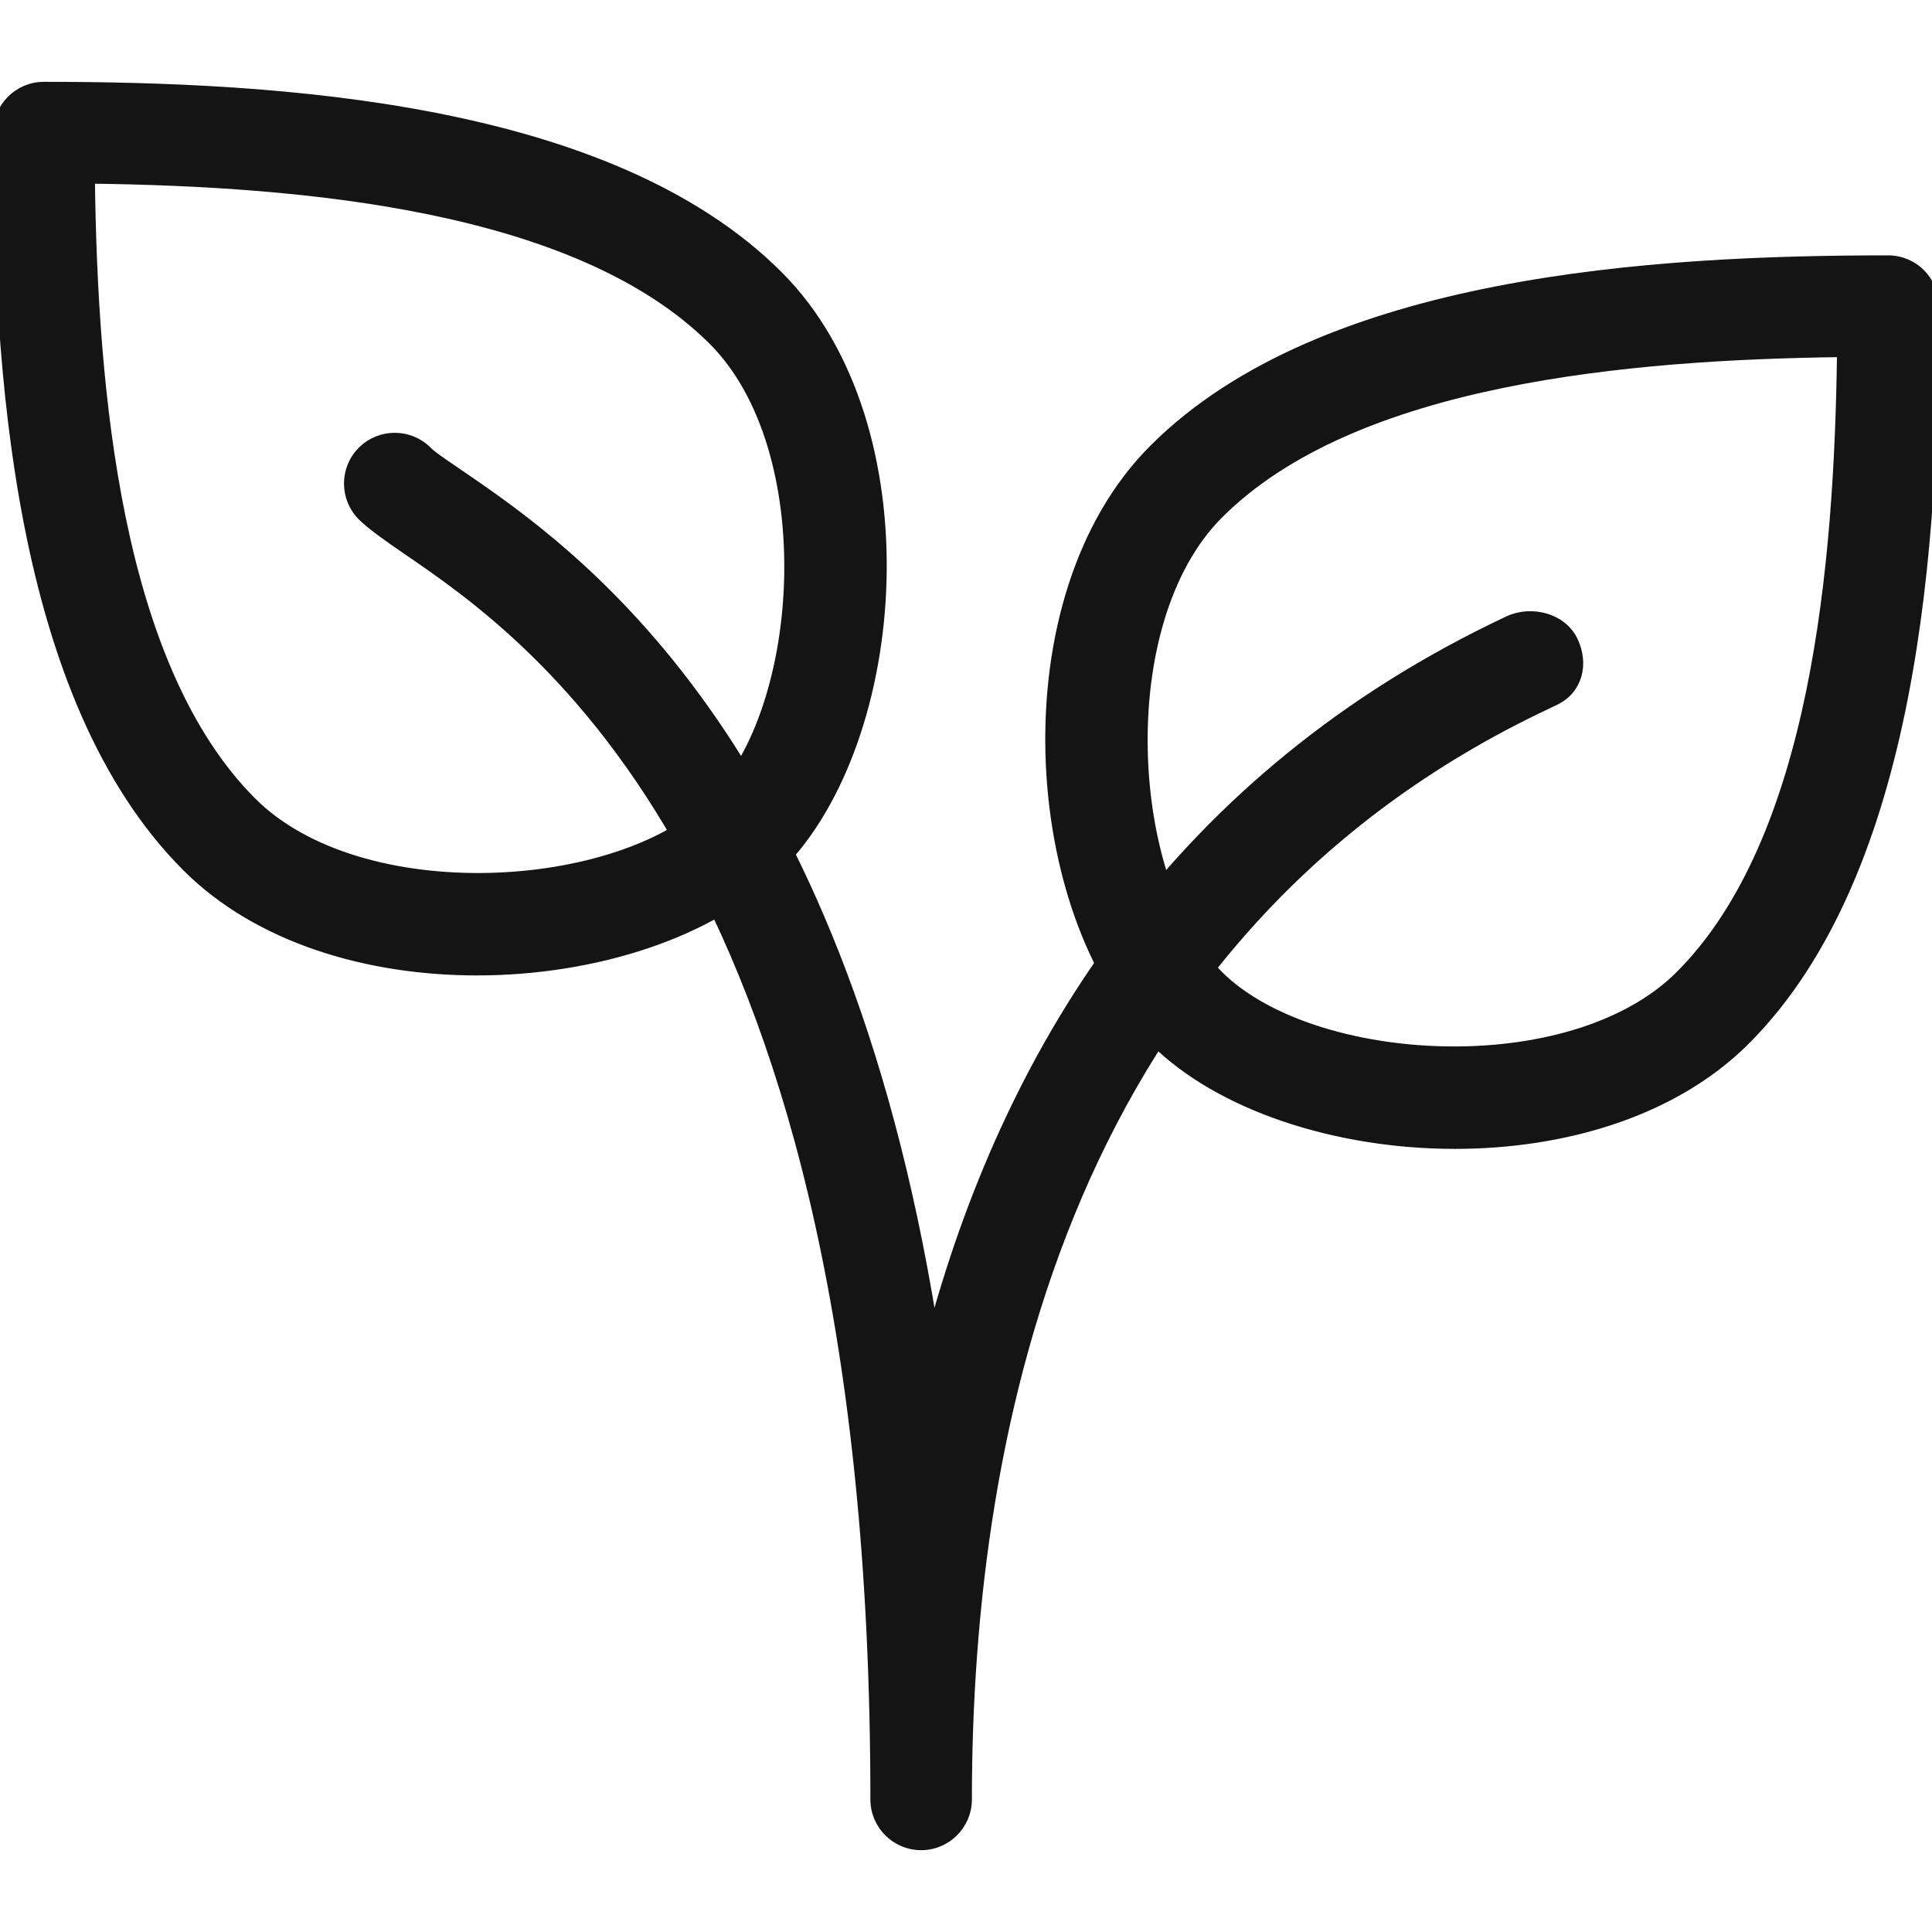 <svg width="72" height="72" viewBox="0 0 72 72" fill="none" xmlns="http://www.w3.org/2000/svg">
<g clip-path="url(#clip0_542_113)">
<path d="M29.037 10.232C25.866 7.062 21.186 5.301 16.224 4.331C11.259 3.361 5.993 3.178 1.635 3.178C0.661 3.178 -0.129 3.968 -0.129 4.941C-0.129 9.3 0.053 14.566 1.023 19.53C1.993 24.493 3.753 29.172 6.925 32.344C9.612 35.031 13.72 36.223 17.775 36.223C22.18 36.223 26.563 34.815 29.037 32.341C31.411 29.967 32.803 25.834 32.911 21.611C33.019 17.386 31.843 13.036 29.037 10.232ZM26.544 29.851C24.828 31.565 21.565 32.584 18.203 32.659C14.843 32.733 11.433 31.862 9.422 29.851C6.909 27.339 5.427 23.52 4.562 19.321C3.708 15.17 3.46 10.664 3.409 6.716C7.357 6.767 11.863 7.015 16.014 7.869C20.213 8.734 24.032 10.216 26.544 12.728C28.555 14.74 29.427 18.15 29.352 21.511C29.278 24.873 28.258 28.137 26.544 29.851Z" fill="#141414" stroke="#141414" stroke-width="0.257"/>
<path d="M42.963 16.699C40.157 19.503 38.981 23.853 39.089 28.078C39.197 32.301 40.589 36.434 42.963 38.808L42.963 38.808C45.437 41.279 49.817 42.687 54.222 42.687C58.277 42.687 62.382 41.498 65.075 38.811L65.075 38.811C68.245 35.639 70.006 30.96 70.976 25.997C71.947 21.032 72.129 15.767 72.129 11.408C72.129 10.435 71.339 9.645 70.366 9.645C66.007 9.645 60.742 9.827 55.777 10.797C50.814 11.766 46.135 13.527 42.963 16.699ZM42.963 16.699L43.054 16.79L42.963 16.699ZM62.576 36.315L62.576 36.315C60.564 38.326 57.154 39.197 53.793 39.122C50.431 39.048 47.167 38.029 45.453 36.315C43.739 34.6 42.719 31.337 42.645 27.975C42.571 24.614 43.442 21.203 45.453 19.192C47.965 16.68 51.784 15.197 55.983 14.333C60.134 13.478 64.64 13.231 68.588 13.18C68.537 17.129 68.289 21.636 67.435 25.787C66.57 29.986 65.088 33.804 62.576 36.315Z" fill="#141414" stroke="#141414" stroke-width="0.257"/>
<path d="M57.913 26.035L57.967 26.151L57.968 26.151C58.859 25.729 59.086 24.735 58.676 23.868C58.255 22.971 57.065 22.681 56.201 23.084L56.201 23.084C43.85 28.891 37.669 38.938 34.793 49.326C33.033 38.41 29.716 31.235 26.297 26.419C22.818 21.519 19.239 19.07 17.112 17.614L17.109 17.612C17.014 17.547 16.923 17.485 16.837 17.426C16.436 17.154 16.136 16.95 15.957 16.773C15.269 16.086 14.152 16.086 13.464 16.774C12.776 17.461 12.776 18.579 13.464 19.267L13.464 19.267C13.798 19.598 14.367 20.006 15.12 20.521L15.12 20.521C17.507 22.153 21.863 25.132 25.625 32.024C29.389 38.918 32.565 49.738 32.565 67.058C32.565 68.032 33.355 68.822 34.328 68.822C35.301 68.822 36.091 68.032 36.091 67.062C36.091 53.066 39.851 34.667 57.703 26.279L57.776 26.244V26.242C57.795 26.233 57.815 26.224 57.836 26.214L57.926 26.171L57.956 26.157L57.965 26.153L57.967 26.152L57.967 26.152L57.967 26.151L57.967 26.151L57.913 26.035Z" fill="#141414" stroke="#141414" stroke-width="0.257"/>
</g>
<defs>
<clipPath id="clip0_542_113">
<rect width="72" height="72" fill="white"/>
</clipPath>
</defs>
</svg>
